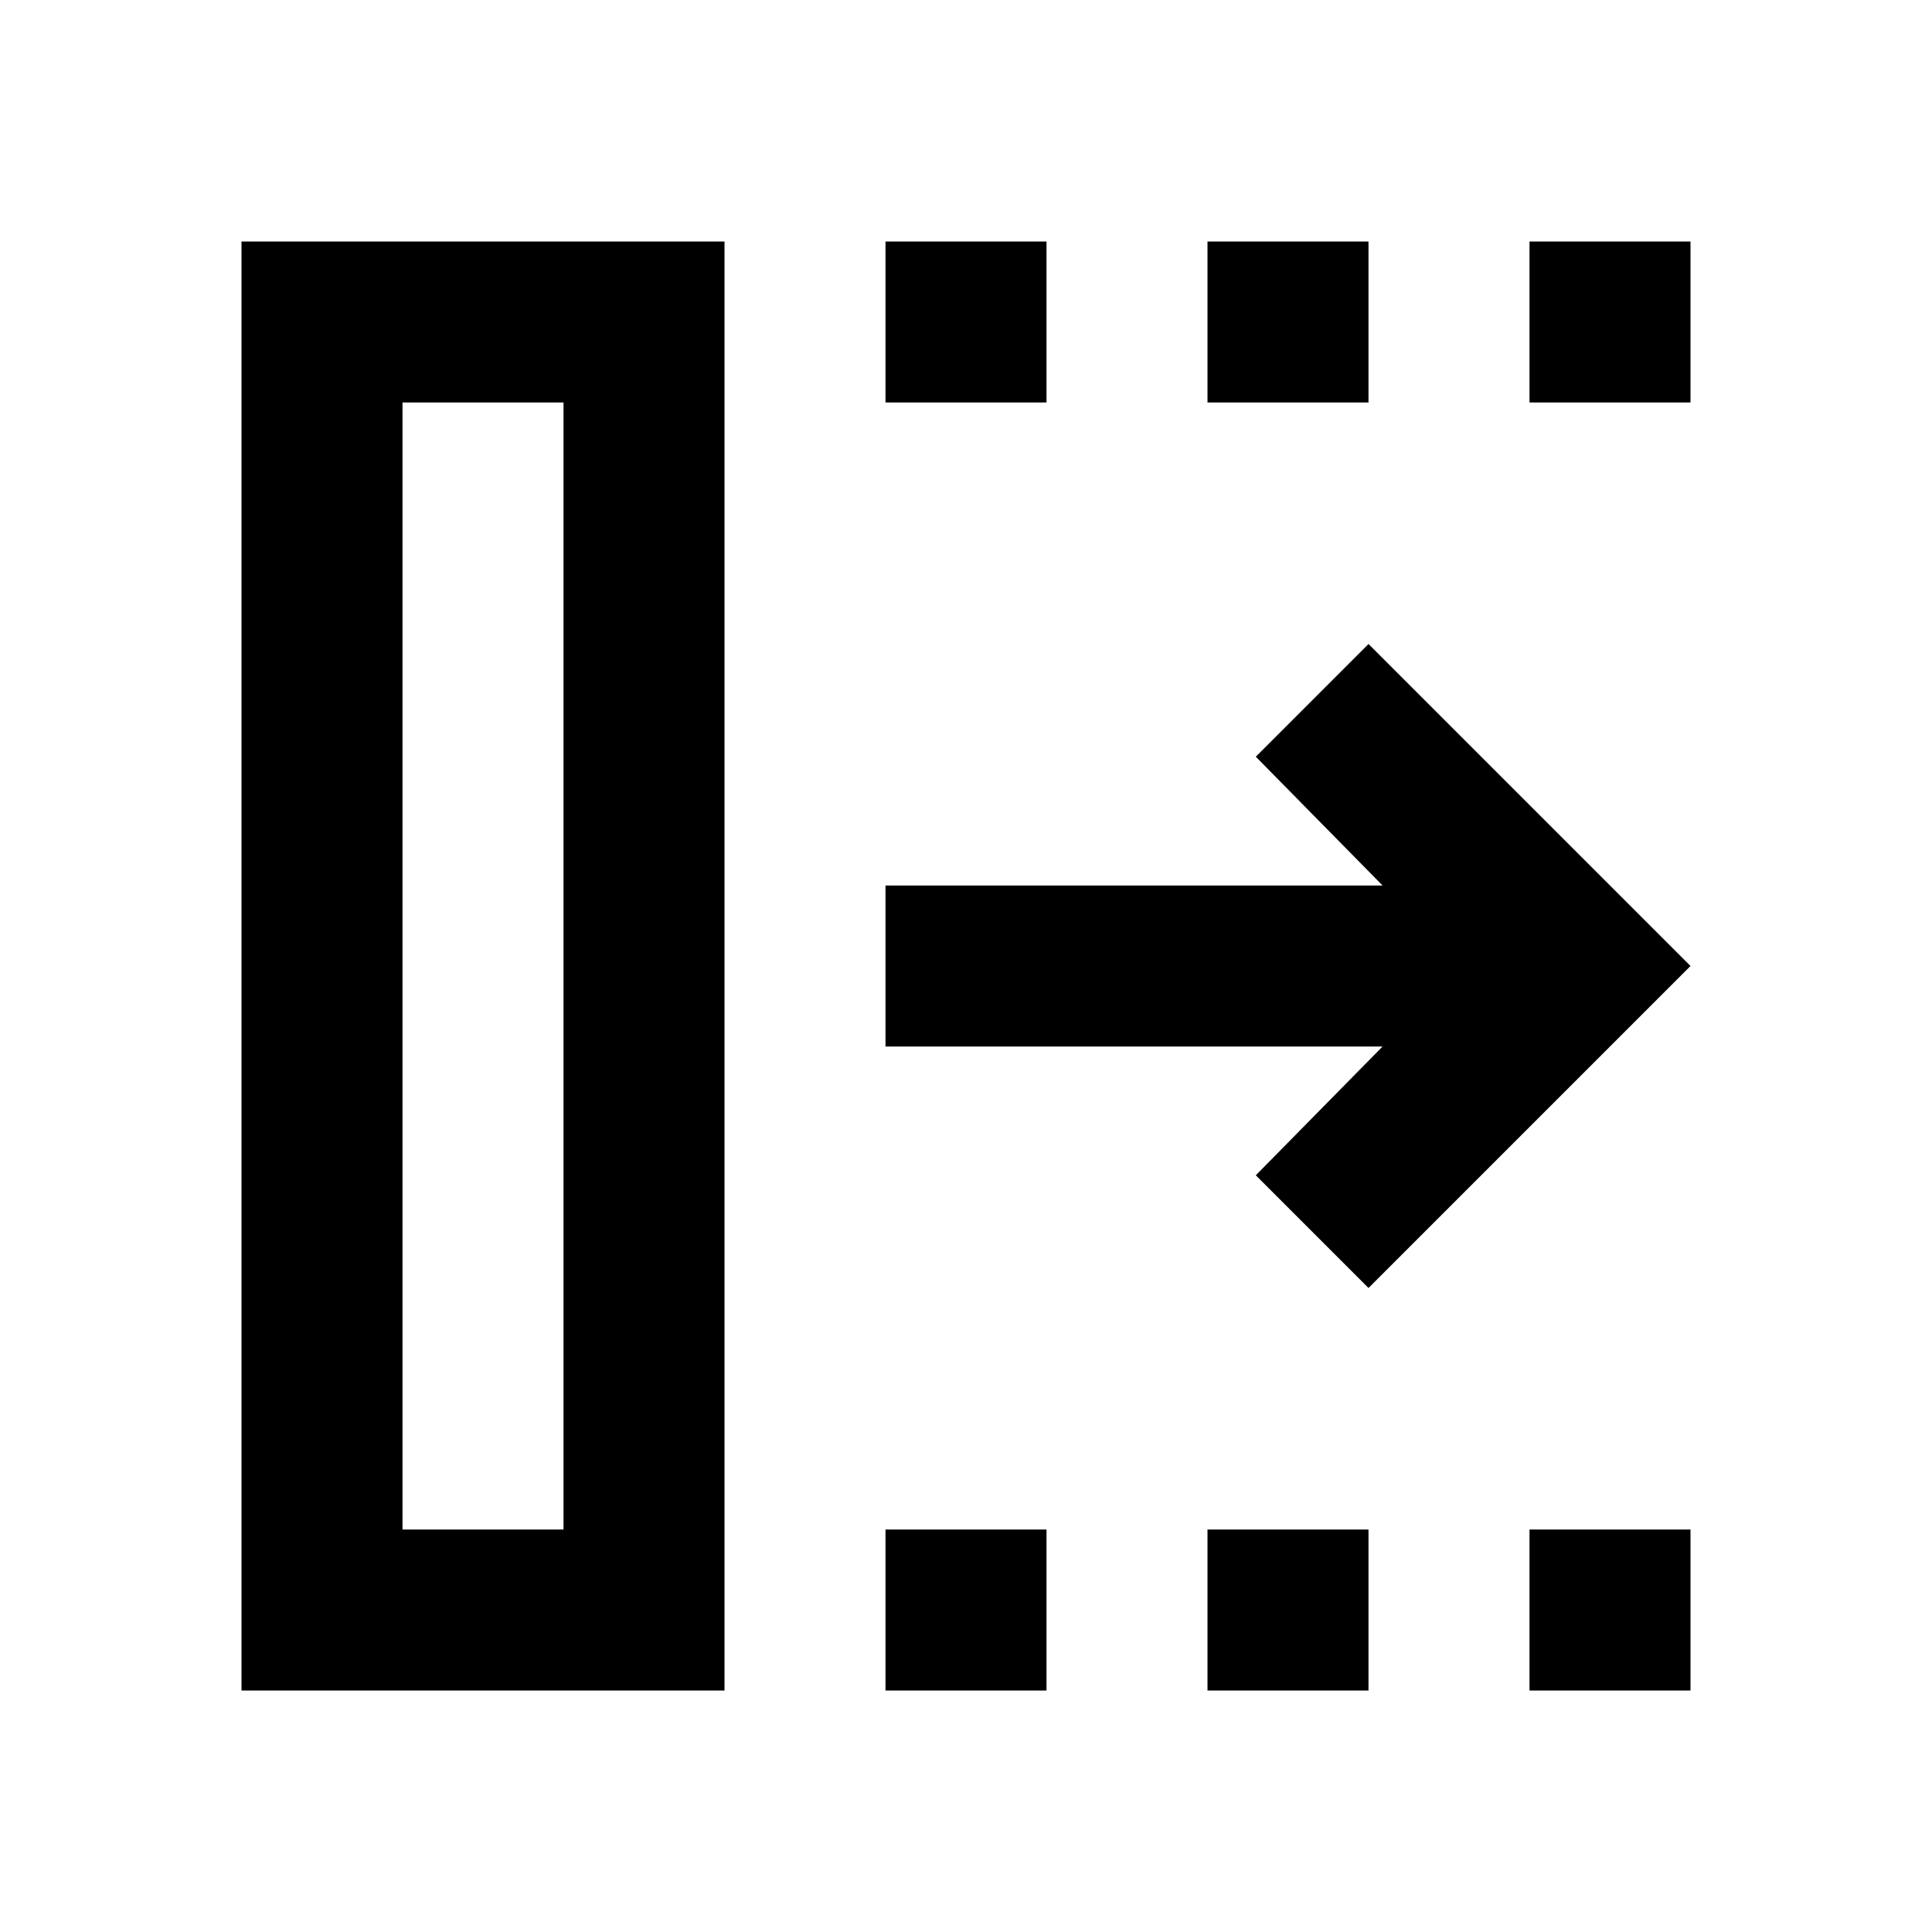 <?xml version="1.0" encoding="utf-8"?>
<!-- Generator: www.svgicons.com -->
<svg xmlns="http://www.w3.org/2000/svg" width="800" height="800" viewBox="0 0 24 24">
<path fill="currentColor" d="m17 16l-1.4-1.4l1.575-1.6H11v-2h6.175L15.6 9.4L17 8l4 4zM5 19h2V5H5zm-2 2V3h6v18zm8 0v-2h2v2zm0-16V3h2v2zm4 16v-2h2v2zm0-16V3h2v2zm4 16v-2h2v2zm0-16V3h2v2zM5 19h2z"/>
</svg>